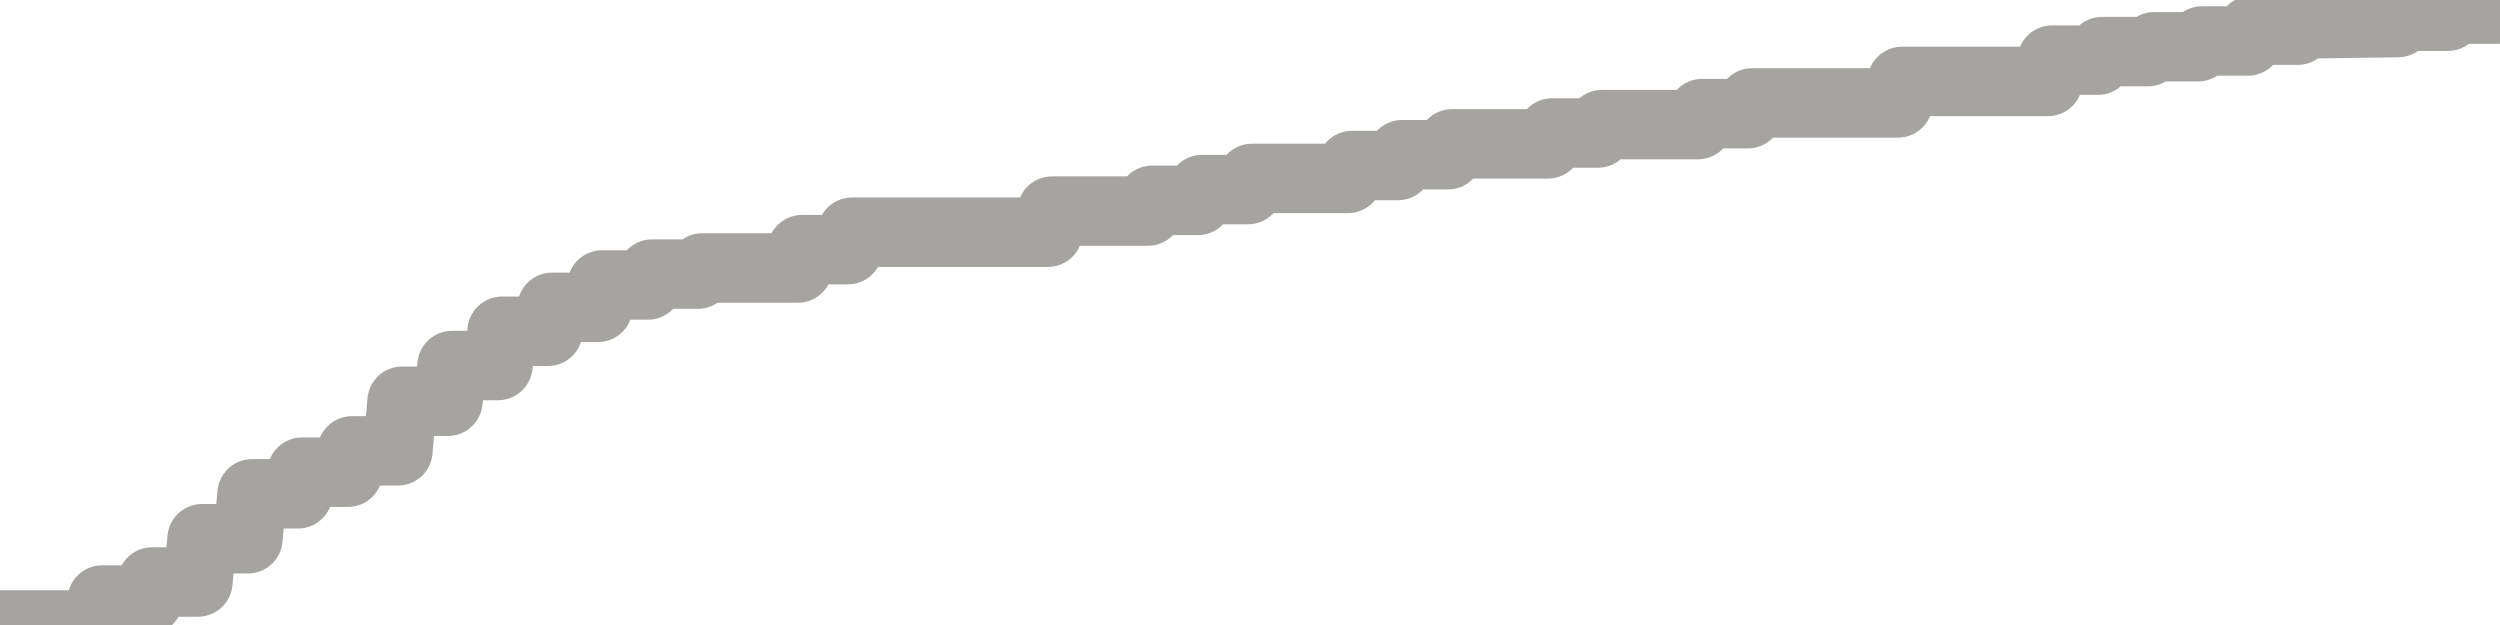 <?xml version="1.0" encoding="utf-8" standalone="no"?>
<!DOCTYPE svg PUBLIC "-//W3C//DTD SVG 1.1//EN"
  "http://www.w3.org/Graphics/SVG/1.1/DTD/svg11.dtd">
<svg xmlns:xlink="http://www.w3.org/1999/xlink" width="72pt" height="18pt" viewBox="0 0 72 18" xmlns="http://www.w3.org/2000/svg" version="1.1">
 <defs>
  <style type="text/css">*{stroke-linejoin: round; stroke-linecap: butt}</style>
 </defs>
 <g id="figure_1">
  <g id="patch_1">
   <path d="M 0 18 
L 72 18 
L 72 0 
L 0 0 
L 0 18 
z
" style="fill: none"/>
  </g>
  <g id="axes_1">
   <g id="patch_2">
    <path d="M 0 18 
L 72 18 
L 72 0 
L 0 0 
L 0 18 
z
" style="fill: none; opacity: 0"/>
   </g>
   <g id="line2d_1">
    <path d="M -0 18 
L 2.82 18 
L 2.94 17.282 
L 4.26 17.282 
L 4.38 16.762 
L 5.7 16.762 
L 5.82 15.516 
L 7.14 15.516 
L 7.26 14.222 
L 8.58 14.222 
L 8.7 13.599 
L 10.02 13.599 
L 10.14 12.984 
L 11.46 12.984 
L 11.58 11.556 
L 12.9 11.556 
L 13.02 10.527 
L 14.34 10.527 
L 14.46 9.541 
L 15.78 9.541 
L 15.9 8.851 
L 17.22 8.851 
L 17.34 8.207 
L 18.66 8.207 
L 18.78 7.894 
L 20.1 7.894 
L 20.22 7.718 
L 22.98 7.718 
L 23.1 7.19 
L 24.42 7.19 
L 24.54 6.687 
L 30.18 6.687 
L 30.3 6.079 
L 33.06 6.079 
L 33.18 5.77 
L 34.5 5.77 
L 34.62 5.46 
L 35.94 5.46 
L 36.06 5.138 
L 38.82 5.138 
L 38.94 4.767 
L 40.26 4.767 
L 40.38 4.456 
L 41.7 4.456 
L 41.82 4.143 
L 44.58 4.143 
L 44.7 3.831 
L 46.02 3.831 
L 46.14 3.588 
L 48.9 3.588 
L 49.02 3.273 
L 50.34 3.273 
L 50.46 2.964 
L 54.66 2.964 
L 54.78 2.345 
L 58.98 2.345 
L 59.1 1.732 
L 60.42 1.732 
L 60.54 1.486 
L 61.86 1.486 
L 62.04 1.347 
L 63.3 1.347 
L 63.42 1.18 
L 64.74 1.18 
L 64.86 0.868 
L 66.18 0.868 
L 66.3 0.688 
L 69.06 0.65 
L 69.18 0.466 
L 70.5 0.466 
L 70.62 0.263 
L 71.94 0.263 
L 72 0 
L 72 0 
" clip-path="url(#p767a7f62f9)" style="fill: none; stroke: #a6a4a0; stroke-width: 2; stroke-linecap: square"/>
   </g>
  </g>
  <g id="axes_2"/>
 </g>
 <defs>
  <clipPath id="p767a7f62f9">
   <rect x="0" y="0" width="72" height="18"/>
  </clipPath>
 </defs>
</svg>
